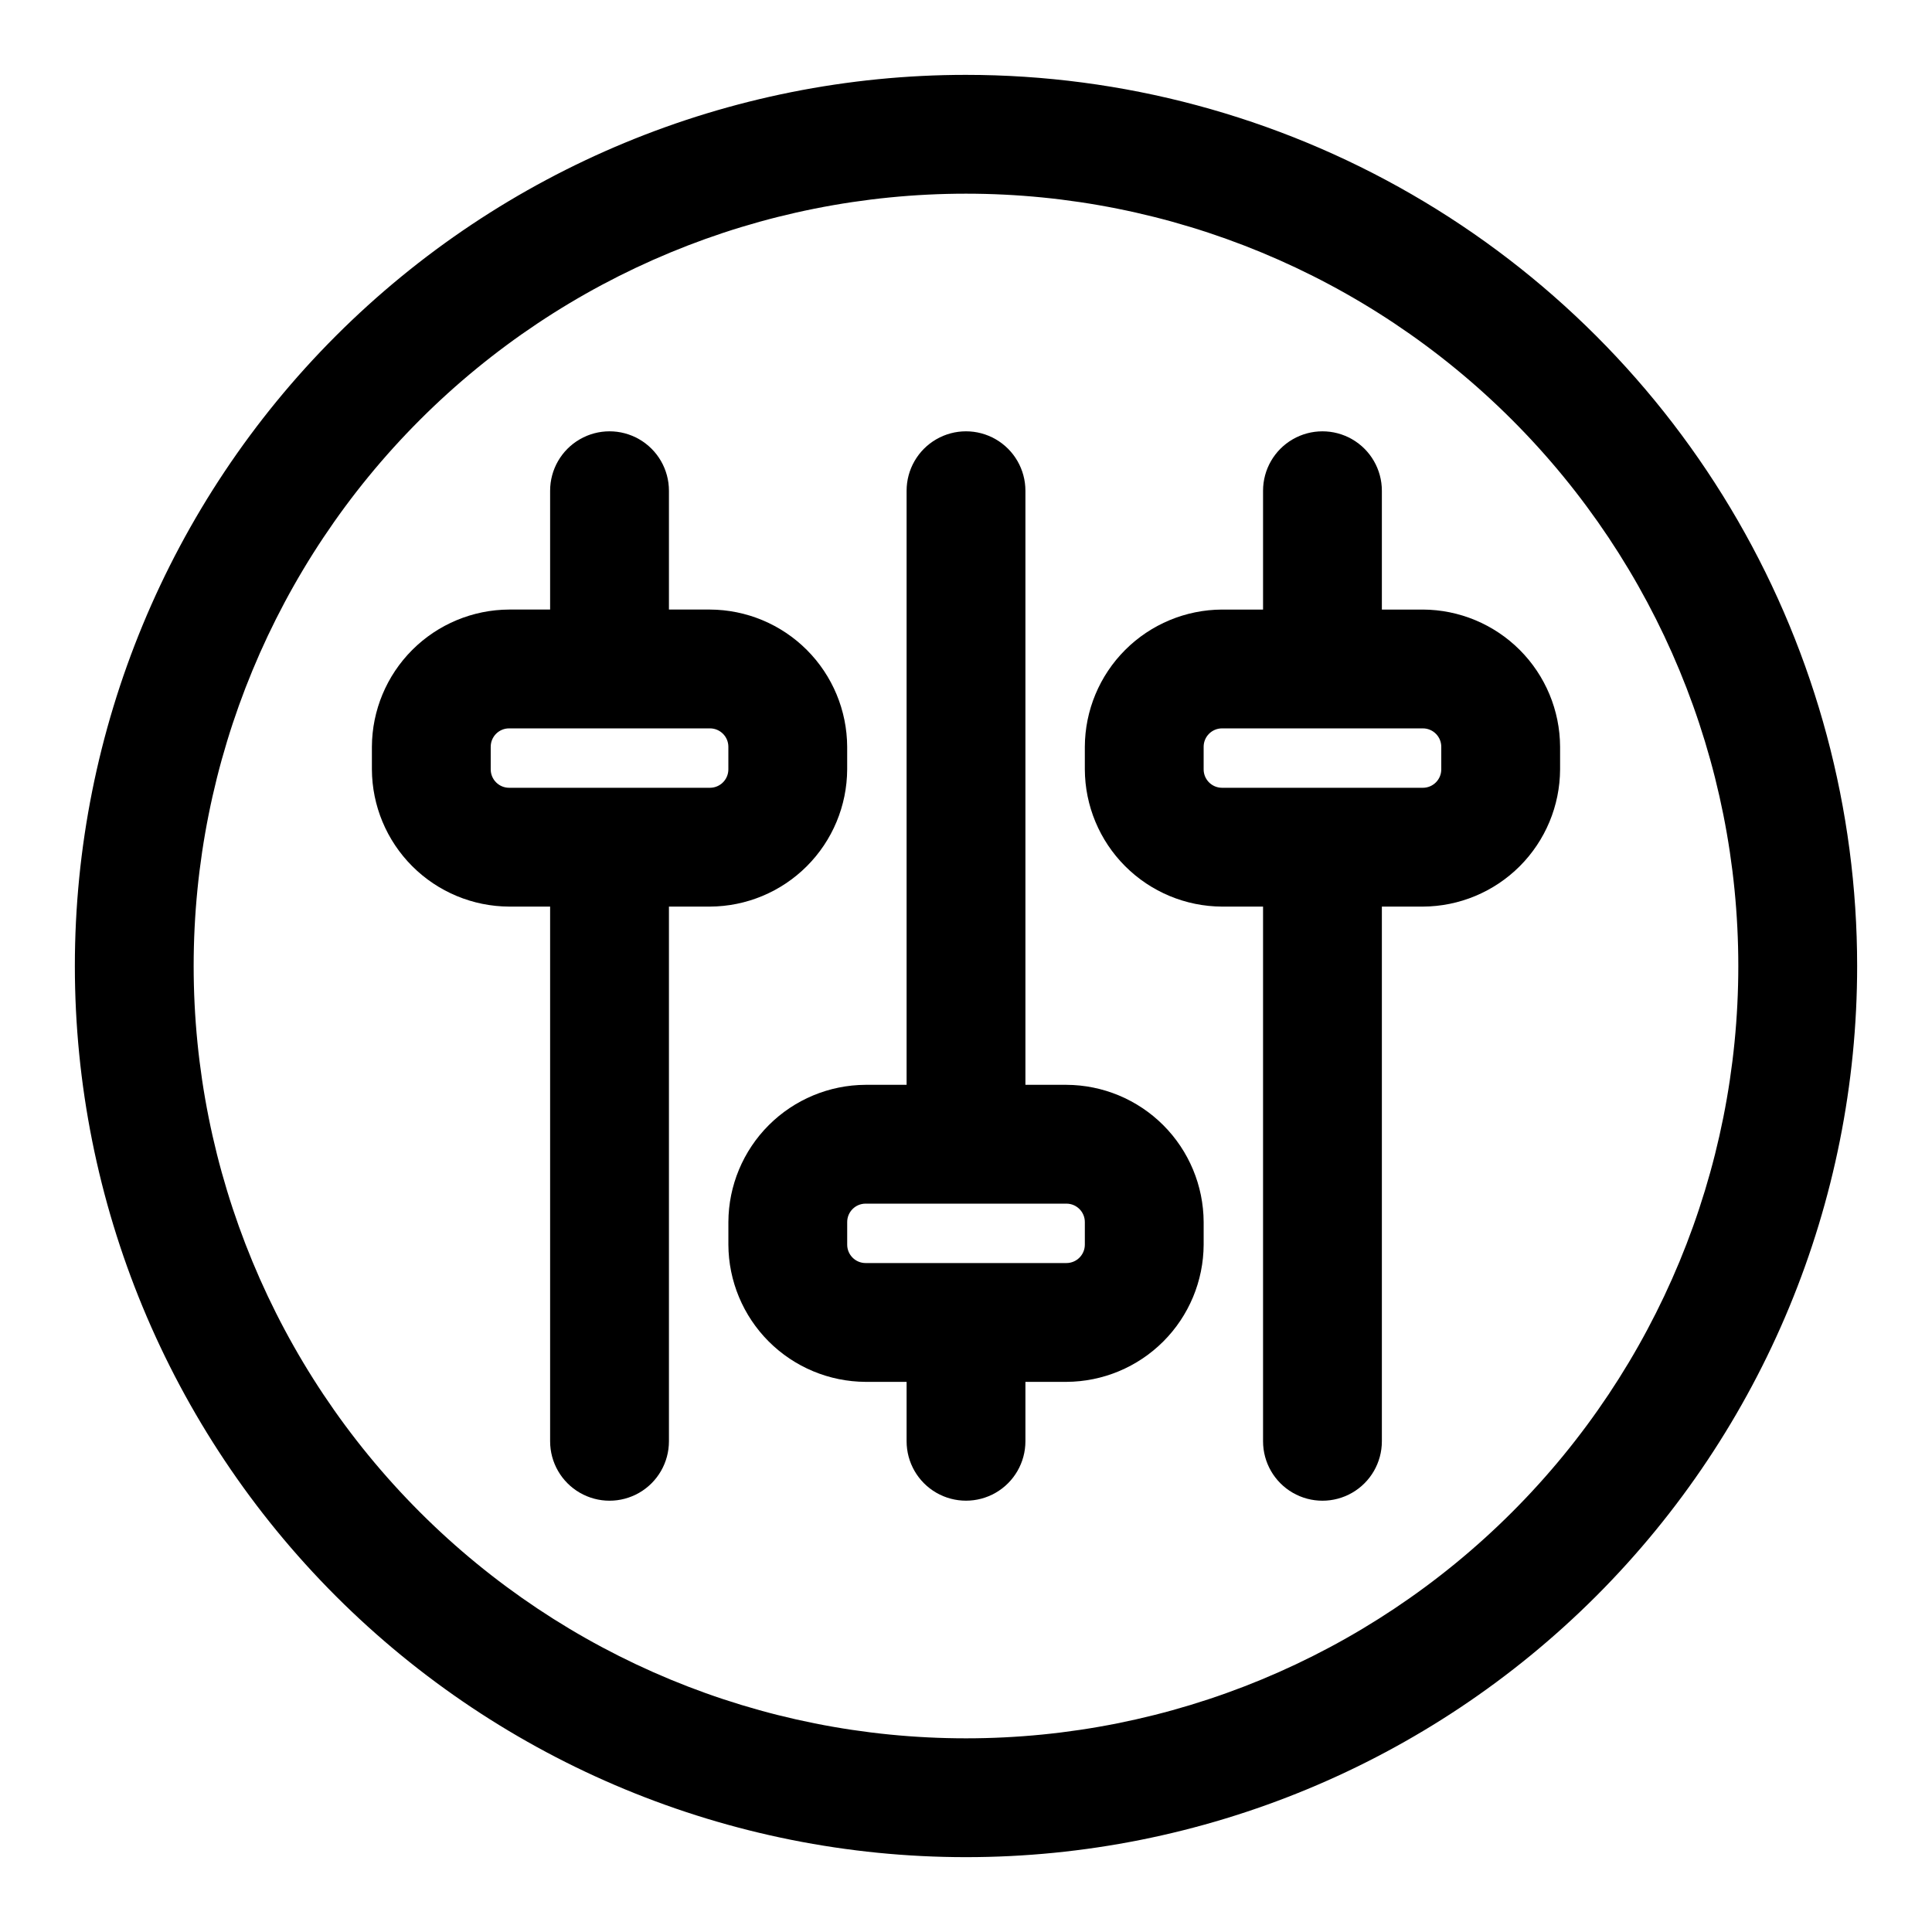 <?xml version="1.0" encoding="UTF-8"?>
<!-- Uploaded to: ICON Repo, www.svgrepo.com, Generator: ICON Repo Mixer Tools -->
<svg fill="#000000" width="800px" height="800px" version="1.1" viewBox="144 144 512 512" xmlns="http://www.w3.org/2000/svg">
 <g>
  <path d="m400 163.84c-62.637 0-122.7 24.883-166.99 69.172-44.289 44.289-69.172 104.36-69.172 166.99 0 62.633 24.883 122.7 69.172 166.99 44.289 44.289 104.36 69.172 166.99 69.172 62.633 0 122.7-24.883 166.99-69.172 44.289-44.289 69.172-104.36 69.172-166.99 0-41.457-10.914-82.18-31.641-118.08-20.727-35.902-50.539-65.715-86.441-86.441-35.898-20.727-76.625-31.641-118.08-31.641zm0 440.83v0.004c-54.285 0-106.34-21.562-144.73-59.949-38.383-38.383-59.949-90.441-59.949-144.72 0-54.285 21.566-106.34 59.949-144.73 38.383-38.383 90.441-59.949 144.73-59.949 54.281 0 106.34 21.566 144.72 59.949 38.387 38.383 59.949 90.441 59.949 144.73 0 54.281-21.562 106.34-59.949 144.72-38.383 38.387-90.441 59.949-144.72 59.949z"/>
  <path d="m368.51 347.89v-5.984c-0.043-9.633-3.887-18.859-10.699-25.672-6.812-6.809-16.039-10.656-25.672-10.695h-10.863v-31.488c0-5.625-3-10.824-7.871-13.637s-10.871-2.812-15.742 0c-4.875 2.812-7.875 8.012-7.875 13.637v31.488h-10.863c-9.633 0.039-18.859 3.887-25.668 10.695-6.812 6.812-10.66 16.039-10.699 25.672v5.984c0.039 9.633 3.887 18.859 10.699 25.668 6.809 6.812 16.035 10.66 25.668 10.699h10.863v141.7c0 5.625 3 10.824 7.875 13.637 4.871 2.812 10.871 2.812 15.742 0s7.871-8.012 7.871-13.637v-141.7h10.863c9.633-0.039 18.859-3.887 25.672-10.699 6.812-6.809 10.656-16.035 10.699-25.668zm-31.488 0c0 2.695-2.188 4.879-4.883 4.879h-53.215c-1.293 0-2.535-0.512-3.449-1.43-0.918-0.914-1.43-2.156-1.43-3.449v-5.984c0-2.695 2.184-4.879 4.879-4.879h53.215c2.695 0 4.883 2.184 4.883 4.879z"/>
  <path d="m426.61 431.49h-10.863v-157.44c0-5.625-3-10.824-7.871-13.637s-10.875-2.812-15.746 0-7.871 8.012-7.871 13.637v157.44h-10.863c-9.633 0.039-18.859 3.883-25.672 10.695-6.809 6.812-10.656 16.039-10.695 25.672v5.984c0.039 9.633 3.887 18.859 10.695 25.668 6.812 6.812 16.039 10.656 25.672 10.699h10.863v15.742c0 5.625 3 10.824 7.871 13.637s10.875 2.812 15.746 0 7.871-8.012 7.871-13.637v-15.742h10.863c9.633-0.043 18.859-3.887 25.672-10.699 6.812-6.809 10.656-16.035 10.699-25.668v-5.984c-0.043-9.633-3.887-18.859-10.699-25.672s-16.039-10.656-25.672-10.695zm4.883 42.352c0 2.695-2.188 4.879-4.883 4.879h-53.215c-2.695 0-4.879-2.184-4.879-4.879v-5.984c0-2.695 2.184-4.879 4.879-4.879h53.215c2.695 0 4.883 2.184 4.883 4.879z"/>
  <path d="m510.21 305.54v-31.488c0-5.625-3-10.824-7.871-13.637-4.871-2.812-10.875-2.812-15.746 0s-7.871 8.012-7.871 13.637v31.488h-10.863c-9.633 0.039-18.859 3.887-25.672 10.695-6.812 6.812-10.656 16.039-10.695 25.672v5.984c0.039 9.633 3.883 18.859 10.695 25.668 6.812 6.812 16.039 10.66 25.672 10.699h10.863v141.7c0 5.625 3 10.824 7.871 13.637s10.875 2.812 15.746 0c4.871-2.812 7.871-8.012 7.871-13.637v-141.7h10.863c9.633-0.039 18.859-3.887 25.672-10.699 6.809-6.809 10.656-16.035 10.695-25.668v-5.984c-0.039-9.633-3.887-18.859-10.695-25.672-6.812-6.809-16.039-10.656-25.672-10.695zm15.742 36.367v5.984c0 2.695-2.184 4.879-4.879 4.879h-53.215c-2.695 0-4.879-2.184-4.879-4.879v-5.984c0-2.695 2.184-4.879 4.879-4.879h53.215c1.293 0 2.535 0.512 3.449 1.43 0.918 0.914 1.43 2.156 1.43 3.449z"/>
 </g>
</svg>